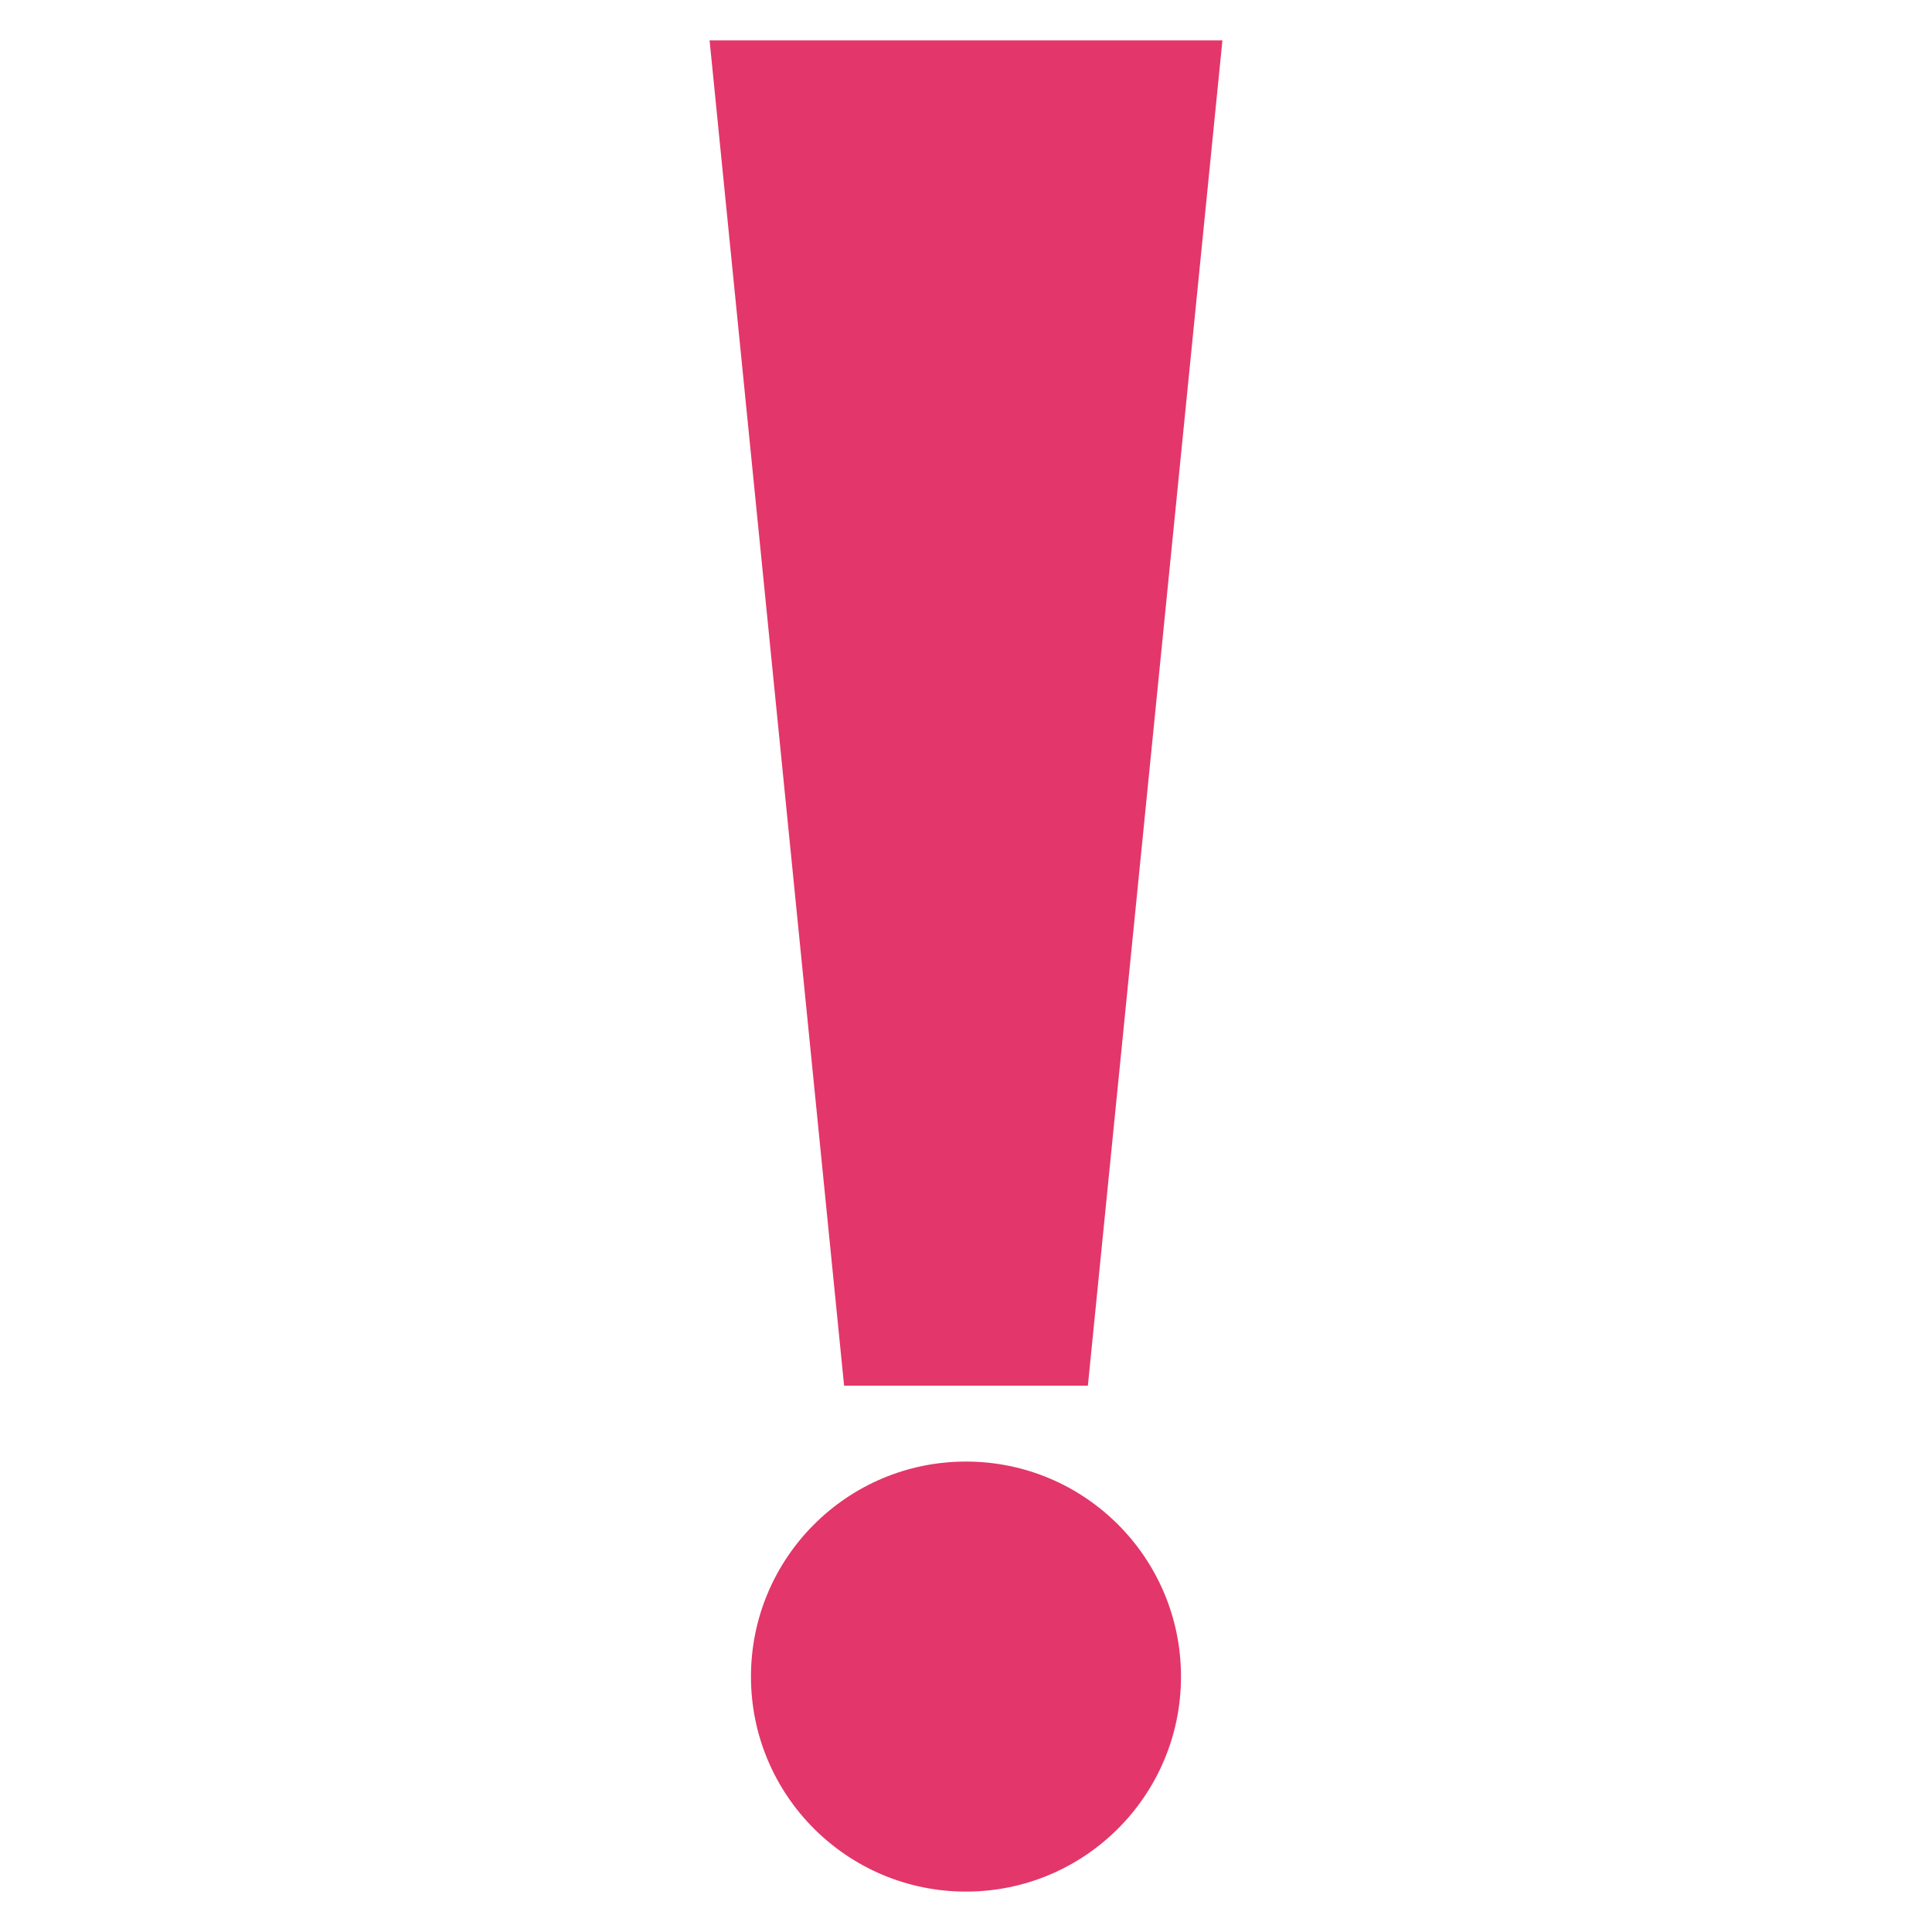 <?xml version="1.0" encoding="UTF-8"?> <svg xmlns="http://www.w3.org/2000/svg" xmlns:xlink="http://www.w3.org/1999/xlink" width="500" zoomAndPan="magnify" viewBox="0 0 375 375" height="500" preserveAspectRatio="xMidYMid meet"> <defs> <clipPath id="c729949b0a"> <path d="M 137.73 7.836 L 237.27 7.836 L 237.27 269 L 137.73 269 Z M 137.73 7.836 " clip-rule="nonzero"></path> </clipPath> <clipPath id="a4d0828a40"> <path d="M 145 283 L 230 283 L 230 367.086 L 145 367.086 Z M 145 283 " clip-rule="nonzero"></path> </clipPath> </defs> <g clip-path="url(#c729949b0a)"> <path fill="#e3366a" d="M 185.043 268.957 L 211.156 268.957 L 237.27 7.836 L 137.73 7.836 L 163.84 268.957 L 185.043 268.957 " fill-opacity="1" fill-rule="nonzero"></path> </g> <g clip-path="url(#a4d0828a40)"> <path fill="#e3366a" d="M 187.496 283.688 C 164.449 283.688 145.762 302.371 145.762 325.422 C 145.762 348.473 164.449 367.156 187.496 367.156 C 210.547 367.156 229.23 348.473 229.23 325.422 C 229.23 302.371 210.547 283.688 187.496 283.688 " fill-opacity="1" fill-rule="nonzero"></path> </g> </svg> 